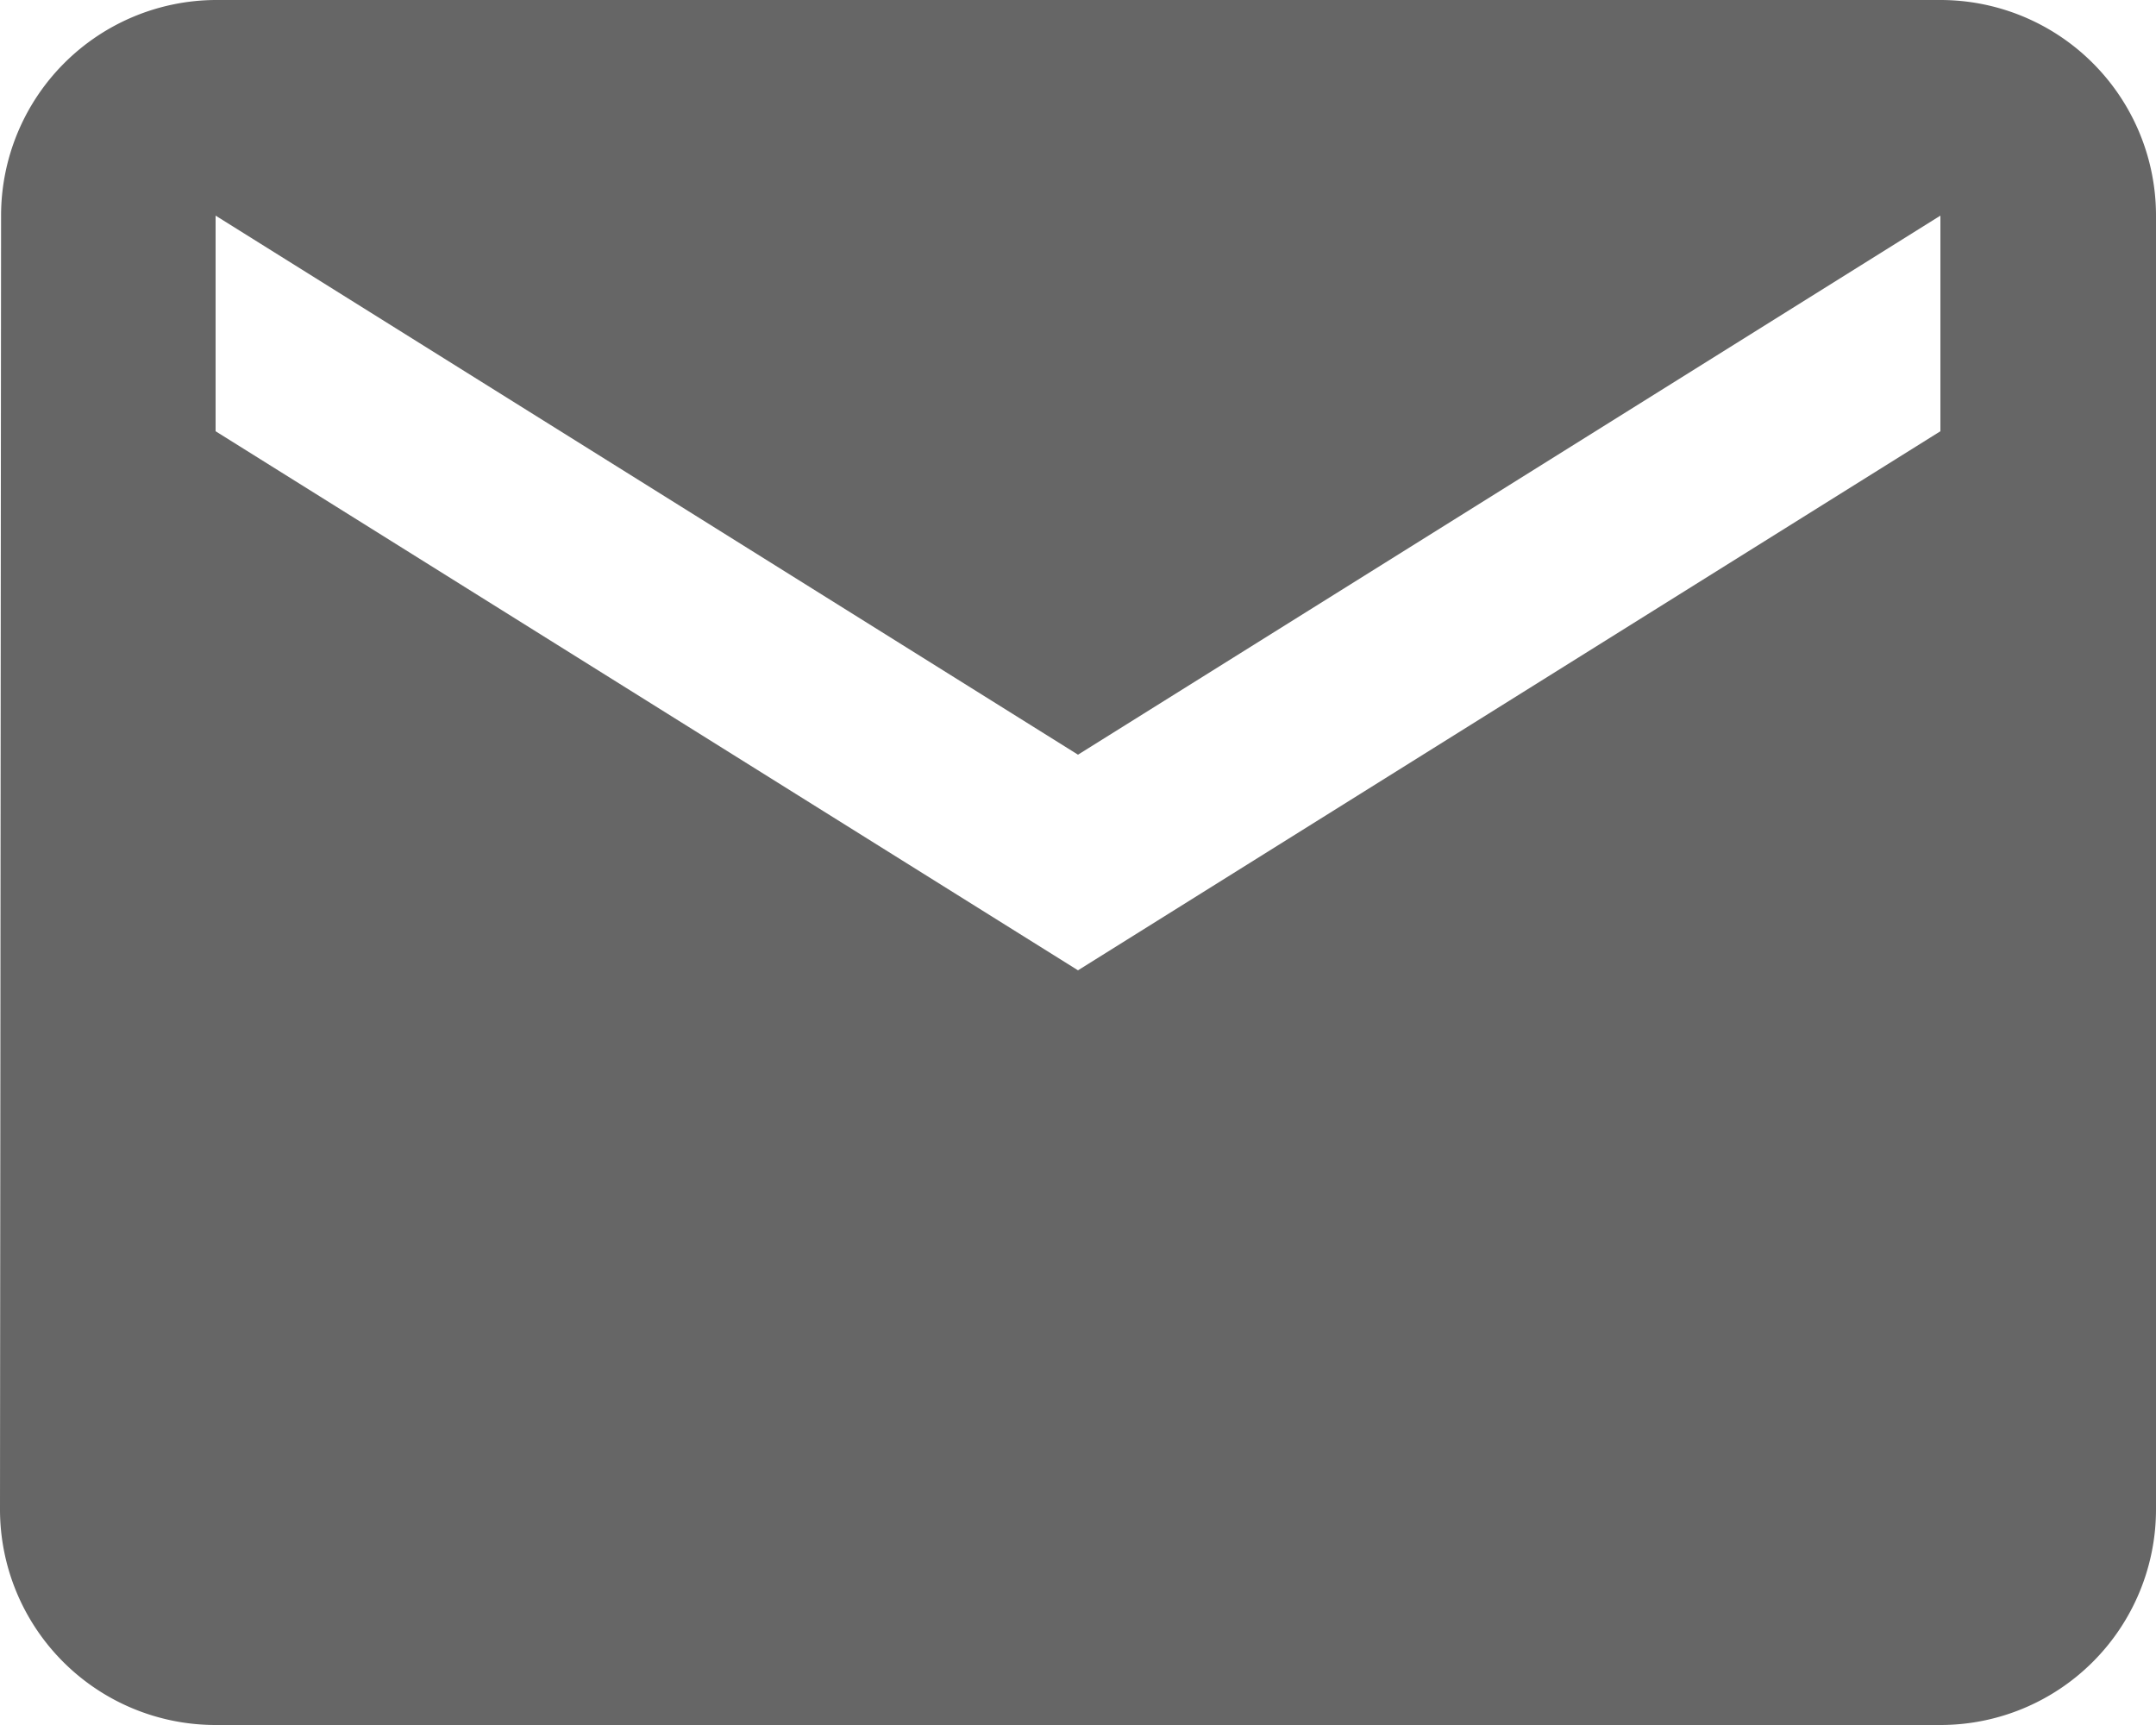<svg xmlns="http://www.w3.org/2000/svg" width="16" height="12.8" viewBox="0 0 16 12.8">
    <path fill="#666" d="M17.4 6H4.6a1.6 1.6 0 0 0-1.592 1.6L3 17.2a1.6 1.6 0 0 0 1.6 1.6h12.8a1.6 1.6 0 0 0 1.6-1.6V7.6A1.6 1.6 0 0 0 17.4 6zm0 3.2l-6.4 4-6.4-4V7.6l6.4 4 6.4-4z" transform="translate(-3 -6)"/>
</svg>
